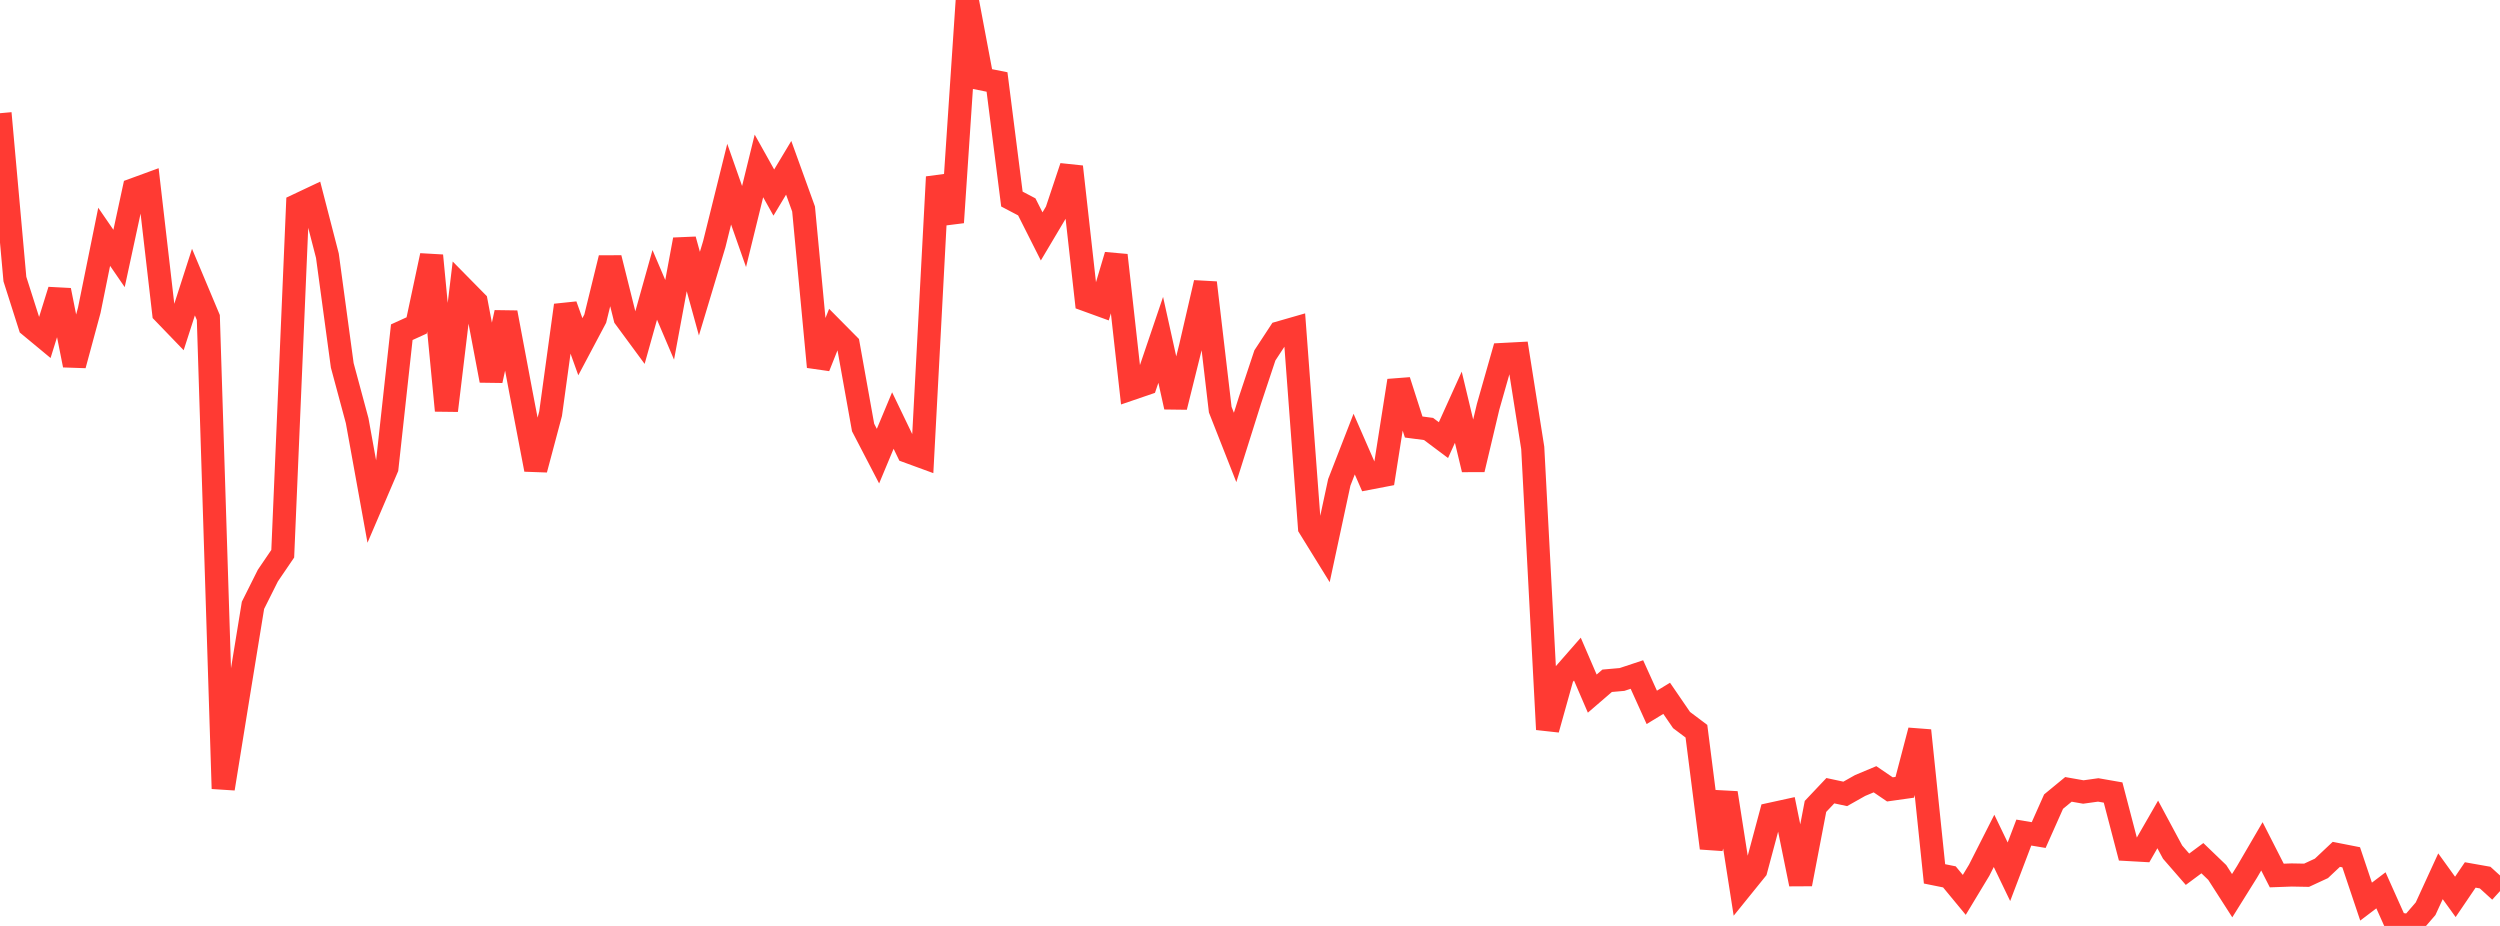 <?xml version="1.0" standalone="no"?>
<!DOCTYPE svg PUBLIC "-//W3C//DTD SVG 1.1//EN" "http://www.w3.org/Graphics/SVG/1.1/DTD/svg11.dtd">

<svg width="135" height="50" viewBox="0 0 135 50" preserveAspectRatio="none" 
  xmlns="http://www.w3.org/2000/svg"
  xmlns:xlink="http://www.w3.org/1999/xlink">


<polyline points="0.0, 6.113 0.804, 15.07 1.607, 17.59 2.411, 18.256 3.214, 15.674 4.018, 19.72 4.821, 16.753 5.625, 12.787 6.429, 13.957 7.232, 10.236 8.036, 9.942 8.839, 16.893 9.643, 17.727 10.446, 15.233 11.25, 17.148 12.054, 42.587 12.857, 37.62 13.661, 32.688 14.464, 31.083 15.268, 29.901 16.071, 11.076 16.875, 10.696 17.679, 13.807 18.482, 19.73 19.286, 22.715 20.089, 27.15 20.893, 25.273 21.696, 17.939 22.5, 17.573 23.304, 13.801 24.107, 22.171 24.911, 15.485 25.714, 16.3 26.518, 20.549 27.321, 16.878 28.125, 21.15 28.929, 25.355 29.732, 22.341 30.536, 16.486 31.339, 18.723 32.143, 17.207 32.946, 13.933 33.75, 17.157 34.554, 18.249 35.357, 15.383 36.161, 17.271 36.964, 12.939 37.768, 15.857 38.571, 13.185 39.375, 9.945 40.179, 12.232 40.982, 8.96 41.786, 10.399 42.589, 9.061 43.393, 11.287 44.196, 19.811 45.0, 17.795 45.804, 18.607 46.607, 23.085 47.411, 24.632 48.214, 22.708 49.018, 24.378 49.821, 24.672 50.625, 9.556 51.429, 12.011 52.232, 0.0 53.036, 4.267 53.839, 4.427 54.643, 10.749 55.446, 11.171 56.25, 12.766 57.054, 11.413 57.857, 9.005 58.661, 16.197 59.464, 16.489 60.268, 13.783 61.071, 20.998 61.875, 20.723 62.679, 18.352 63.482, 21.977 64.286, 18.743 65.089, 15.267 65.893, 22.122 66.696, 24.162 67.5, 21.609 68.304, 19.192 69.107, 17.966 69.911, 17.735 70.714, 28.487 71.518, 29.788 72.321, 26.048 73.125, 23.981 73.929, 25.821 74.732, 25.667 75.536, 20.557 76.339, 23.059 77.143, 23.165 77.946, 23.767 78.75, 21.99 79.554, 25.352 80.357, 21.967 81.161, 19.142 81.964, 19.1 82.768, 24.188 83.571, 39.389 84.375, 36.511 85.179, 35.592 85.982, 37.455 86.786, 36.762 87.589, 36.691 88.393, 36.424 89.196, 38.198 90.0, 37.709 90.804, 38.883 91.607, 39.486 92.411, 45.796 93.214, 42.819 94.018, 47.96 94.821, 46.967 95.625, 43.966 96.429, 43.79 97.232, 47.74 98.036, 43.547 98.839, 42.698 99.643, 42.87 100.446, 42.417 101.25, 42.08 102.054, 42.627 102.857, 42.514 103.661, 39.448 104.464, 47.189 105.268, 47.351 106.071, 48.324 106.875, 46.992 107.679, 45.407 108.482, 47.075 109.286, 44.959 110.089, 45.093 110.893, 43.287 111.696, 42.626 112.5, 42.768 113.304, 42.656 114.107, 42.796 114.911, 45.872 115.714, 45.917 116.518, 44.519 117.321, 46.015 118.125, 46.939 118.929, 46.342 119.732, 47.114 120.536, 48.367 121.339, 47.081 122.143, 45.702 122.946, 47.278 123.75, 47.249 124.554, 47.264 125.357, 46.892 126.161, 46.135 126.964, 46.293 127.768, 48.687 128.571, 48.077 129.375, 49.873 130.179, 50.0 130.982, 49.071 131.786, 47.319 132.589, 48.432 133.393, 47.247 134.196, 47.389 135.0, 48.12" fill="none" stroke="#ff3a33" stroke-width="1.25"/>

</svg>